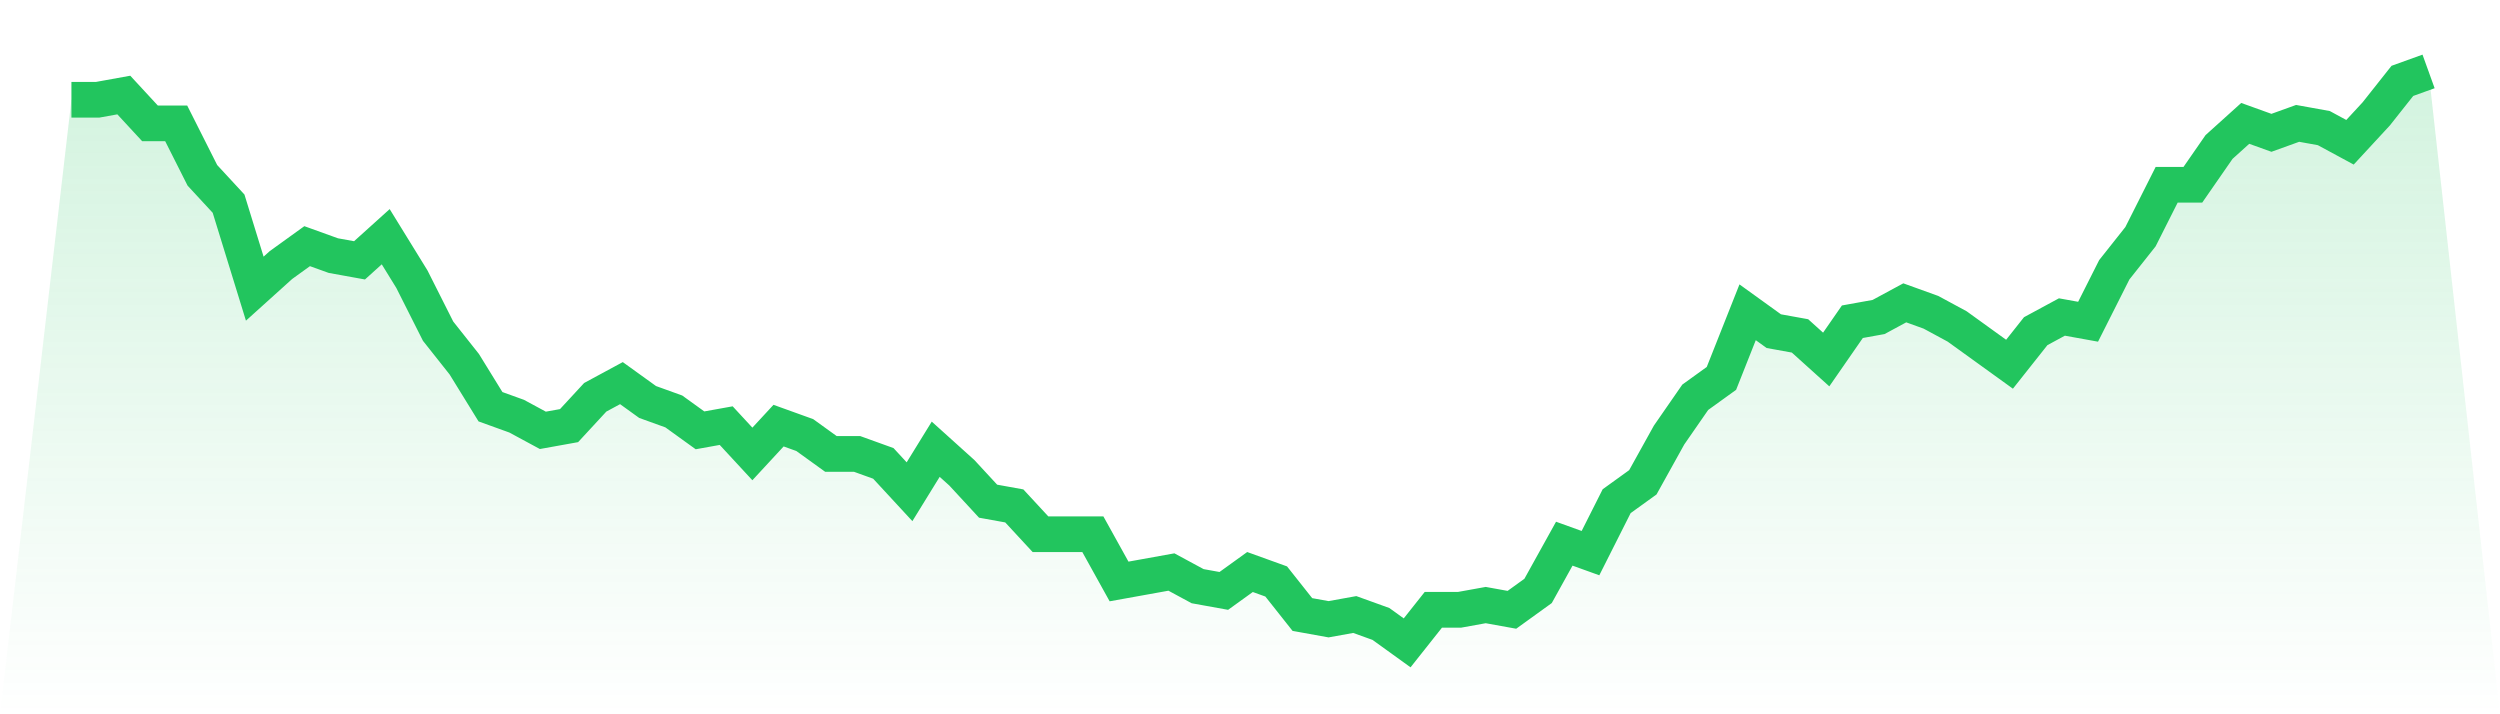 <svg viewBox="0 0 140 40" xmlns="http://www.w3.org/2000/svg">
<defs>
<linearGradient id="gradient" x1="0" x2="0" y1="0" y2="1">
<stop offset="0%" stop-color="#22c55e" stop-opacity="0.2"/>
<stop offset="100%" stop-color="#22c55e" stop-opacity="0"/>
</linearGradient>
</defs>
<path d="M4,5.587 L4,5.587 L5.467,5.587 L6.933,5.322 L8.4,6.909 L9.867,6.909 L11.333,9.818 L12.8,11.405 L14.267,16.165 L15.733,14.843 L17.2,13.785 L18.667,14.314 L20.133,14.579 L21.6,13.256 L23.067,15.636 L24.533,18.545 L26,20.397 L27.467,22.777 L28.933,23.306 L30.4,24.099 L31.867,23.835 L33.333,22.248 L34.8,21.455 L36.267,22.512 L37.733,23.041 L39.2,24.099 L40.667,23.835 L42.133,25.421 L43.6,23.835 L45.067,24.364 L46.533,25.421 L48,25.421 L49.467,25.95 L50.933,27.537 L52.4,25.157 L53.867,26.479 L55.333,28.066 L56.8,28.331 L58.267,29.917 L59.733,29.917 L61.2,29.917 L62.667,32.562 L64.133,32.298 L65.6,32.033 L67.067,32.826 L68.533,33.091 L70,32.033 L71.467,32.562 L72.933,34.413 L74.4,34.678 L75.867,34.413 L77.333,34.942 L78.8,36 L80.267,34.149 L81.733,34.149 L83.2,33.884 L84.667,34.149 L86.133,33.091 L87.6,30.446 L89.067,30.975 L90.533,28.066 L92,27.008 L93.467,24.364 L94.933,22.248 L96.4,21.19 L97.867,17.488 L99.333,18.545 L100.8,18.81 L102.267,20.132 L103.733,18.017 L105.2,17.752 L106.667,16.959 L108.133,17.488 L109.6,18.281 L111.067,19.339 L112.533,20.397 L114,18.545 L115.467,17.752 L116.933,18.017 L118.4,15.107 L119.867,13.256 L121.333,10.347 L122.8,10.347 L124.267,8.231 L125.733,6.909 L127.2,7.438 L128.667,6.909 L130.133,7.174 L131.6,7.967 L133.067,6.38 L134.533,4.529 L136,4 L140,40 L0,40 z" fill="url(#gradient)"/>
<path d="M4,5.587 L4,5.587 L5.467,5.587 L6.933,5.322 L8.4,6.909 L9.867,6.909 L11.333,9.818 L12.8,11.405 L14.267,16.165 L15.733,14.843 L17.2,13.785 L18.667,14.314 L20.133,14.579 L21.6,13.256 L23.067,15.636 L24.533,18.545 L26,20.397 L27.467,22.777 L28.933,23.306 L30.4,24.099 L31.867,23.835 L33.333,22.248 L34.8,21.455 L36.267,22.512 L37.733,23.041 L39.2,24.099 L40.667,23.835 L42.133,25.421 L43.6,23.835 L45.067,24.364 L46.533,25.421 L48,25.421 L49.467,25.95 L50.933,27.537 L52.4,25.157 L53.867,26.479 L55.333,28.066 L56.8,28.331 L58.267,29.917 L59.733,29.917 L61.2,29.917 L62.667,32.562 L64.133,32.298 L65.6,32.033 L67.067,32.826 L68.533,33.091 L70,32.033 L71.467,32.562 L72.933,34.413 L74.4,34.678 L75.867,34.413 L77.333,34.942 L78.8,36 L80.267,34.149 L81.733,34.149 L83.2,33.884 L84.667,34.149 L86.133,33.091 L87.6,30.446 L89.067,30.975 L90.533,28.066 L92,27.008 L93.467,24.364 L94.933,22.248 L96.4,21.19 L97.867,17.488 L99.333,18.545 L100.8,18.81 L102.267,20.132 L103.733,18.017 L105.2,17.752 L106.667,16.959 L108.133,17.488 L109.6,18.281 L111.067,19.339 L112.533,20.397 L114,18.545 L115.467,17.752 L116.933,18.017 L118.4,15.107 L119.867,13.256 L121.333,10.347 L122.8,10.347 L124.267,8.231 L125.733,6.909 L127.2,7.438 L128.667,6.909 L130.133,7.174 L131.6,7.967 L133.067,6.38 L134.533,4.529 L136,4" fill="none" stroke="#22c55e" stroke-width="2"/>
</svg>